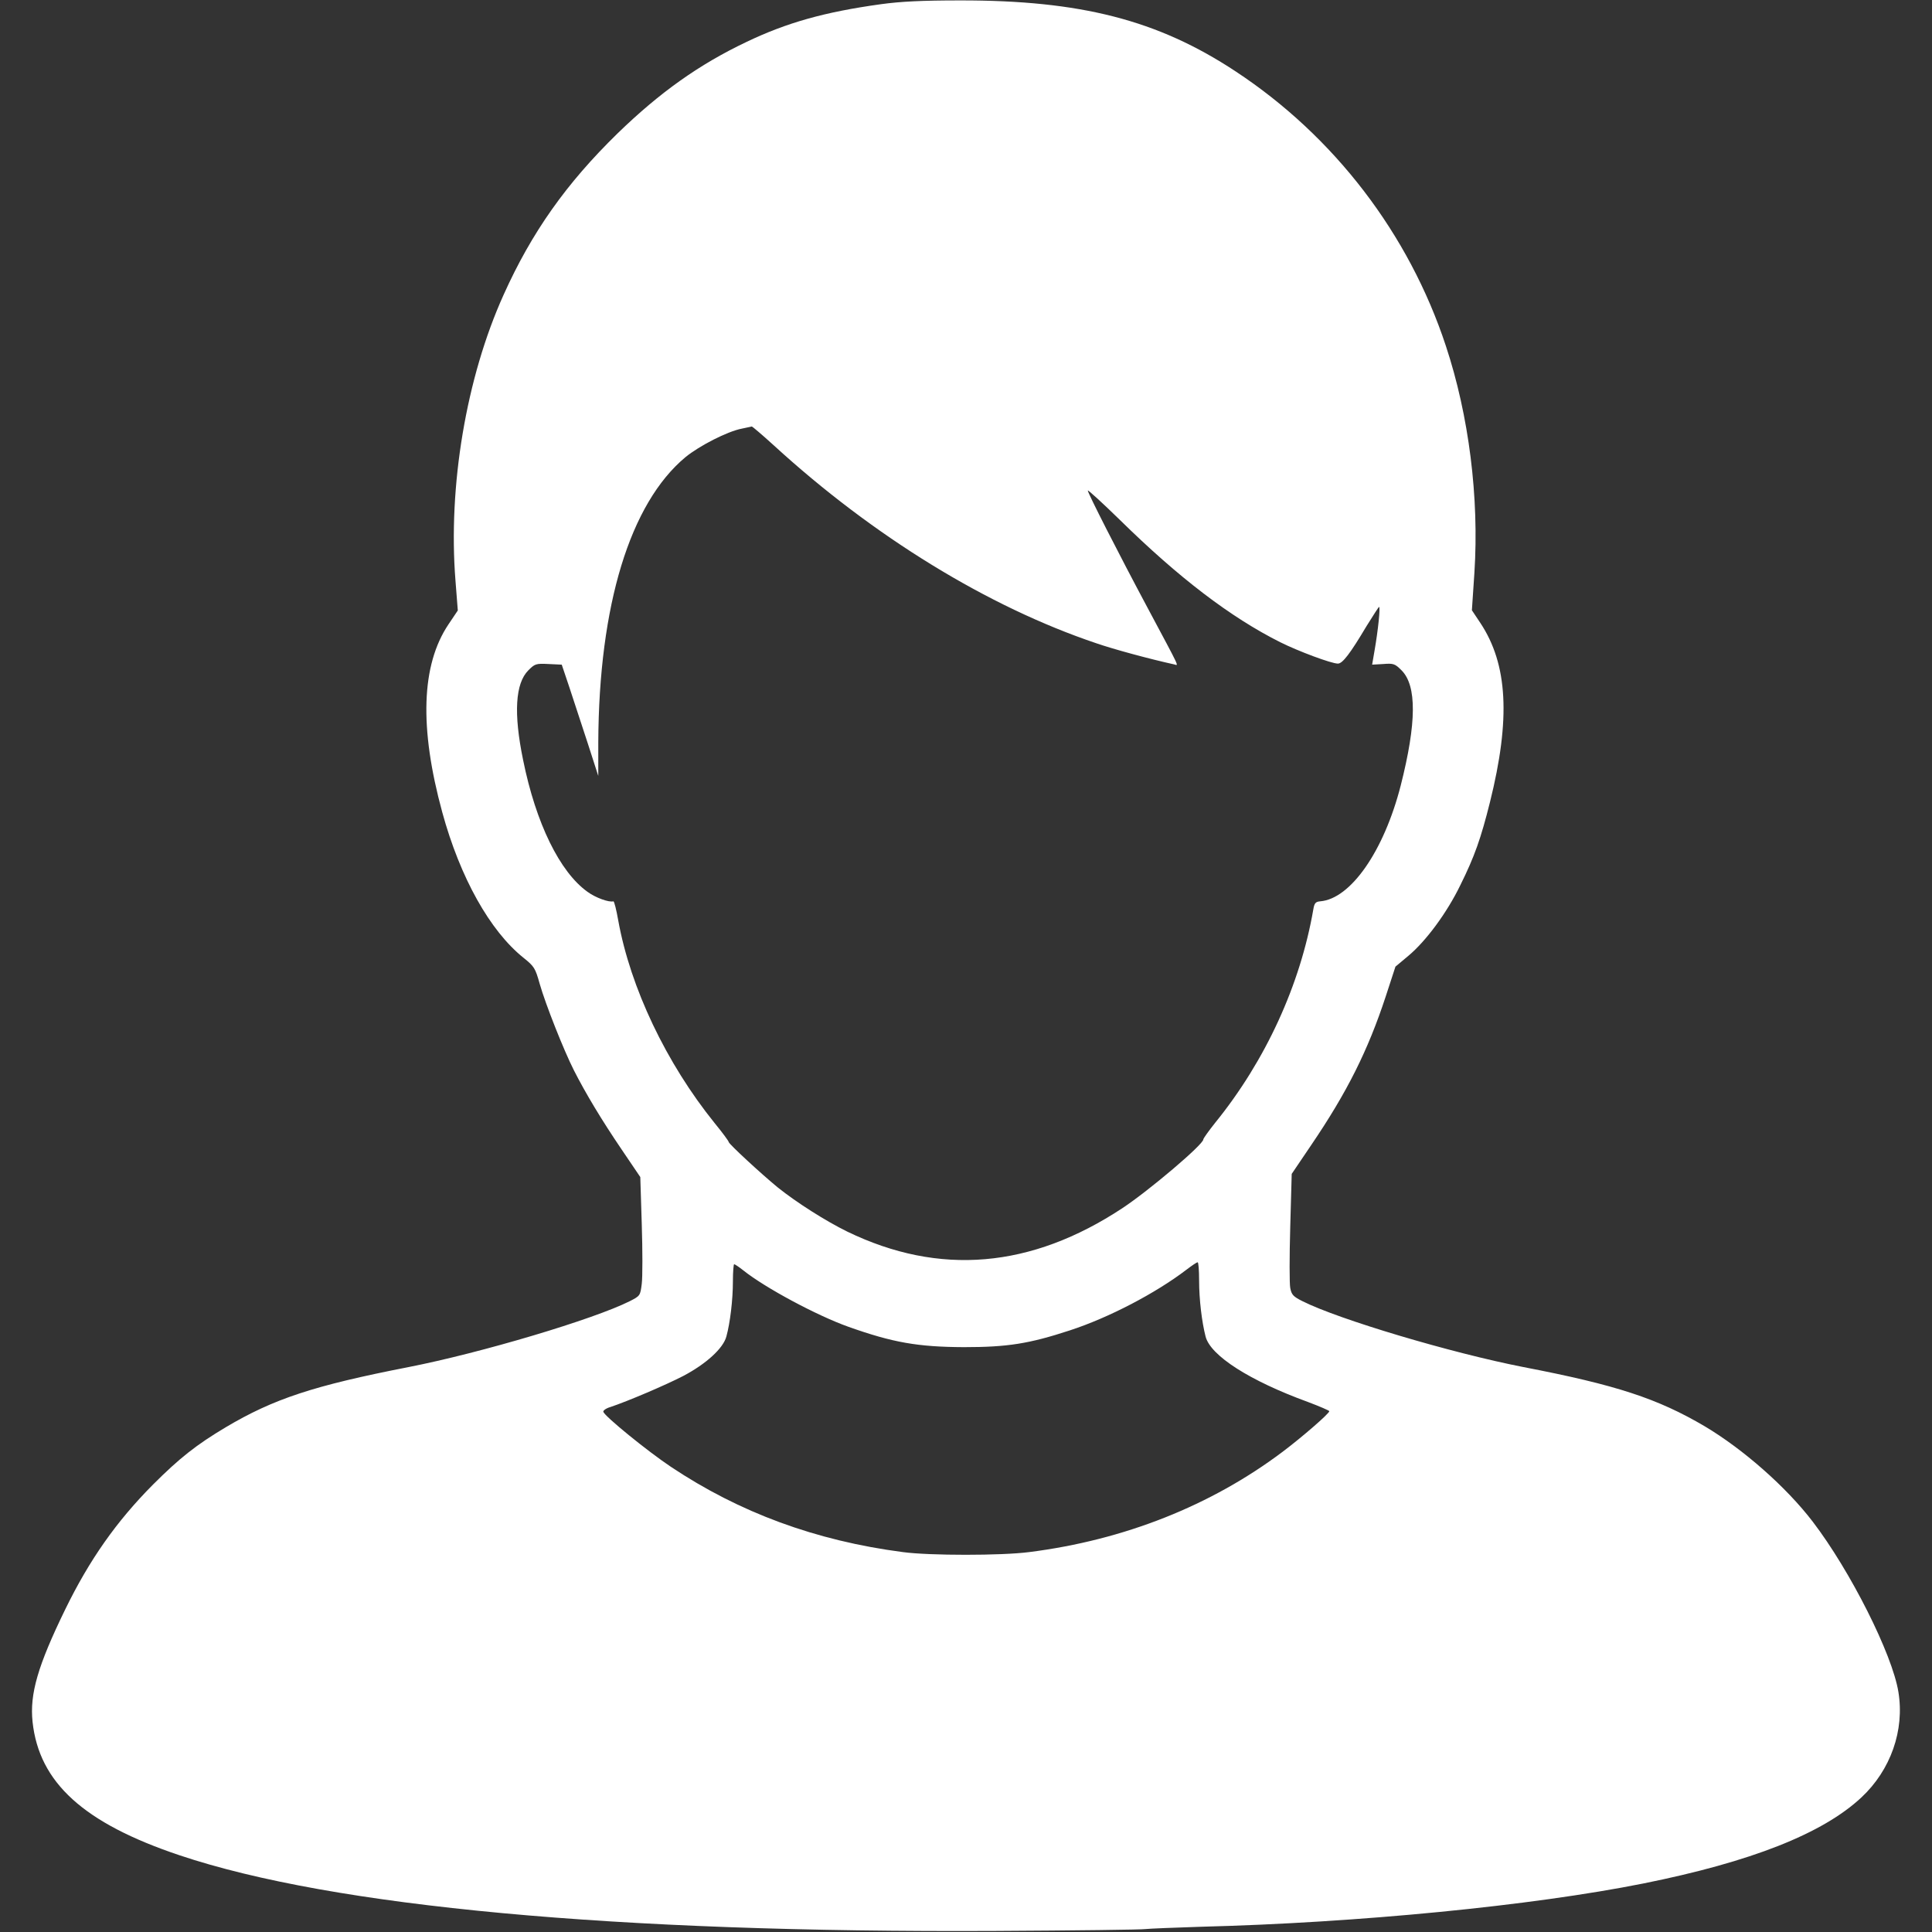 <?xml version="1.0" standalone="no"?>
<!DOCTYPE svg PUBLIC "-//W3C//DTD SVG 20010904//EN"
 "http://www.w3.org/TR/2001/REC-SVG-20010904/DTD/svg10.dtd">
<svg version="1.0" xmlns="http://www.w3.org/2000/svg"
 width="30" height="30" viewBox="0 0 920 920"
 preserveAspectRatio="xMidYMid meet">

<rect x="0" y="0" width="920" height="920" fill="#333333" stroke="none"/>

<g transform="translate(0,920) scale(0.1,-0.1)"
fill="#ffffff" stroke="none">
<path d="M4195 9180 c-268 -37 -449 -88 -641 -180 -225 -107 -412 -240 -613
-435 -244 -238 -409 -471 -543 -769 -178 -394 -265 -912 -229 -1362 l11 -141
-45 -67 c-129 -193 -139 -491 -29 -894 85 -311 227 -565 387 -693 51 -41 56
-49 77 -124 28 -98 114 -315 163 -412 56 -110 131 -235 228 -378 l88 -130 7
-225 c4 -125 4 -252 0 -283 -7 -57 -8 -58 -57 -83 -171 -86 -707 -246 -1054
-314 -451 -88 -642 -151 -871 -287 -139 -83 -219 -146 -345 -272 -174 -175
-303 -358 -419 -596 -130 -267 -169 -401 -155 -534 31 -290 244 -483 701 -636
731 -245 2074 -369 3884 -360 377 2 699 6 715 9 17 2 136 7 265 11 747 19
1575 100 2105 206 513 103 854 237 1039 410 139 130 206 319 176 502 -29 180
-229 577 -408 811 -126 165 -331 345 -514 454 -224 132 -421 197 -863 282
-347 68 -880 227 -1053 314 -44 22 -52 31 -58 63 -4 20 -4 151 0 290 l7 253
94 139 c169 249 269 448 354 707 l46 141 61 51 c84 70 184 205 248 337 68 137
98 223 141 395 99 397 85 657 -46 854 l-40 60 12 179 c23 358 -26 748 -136
1080 -176 534 -532 998 -1001 1307 -371 245 -739 339 -1314 338 -177 0 -281
-5 -375 -18z m-510 -2101 c474 -434 1021 -769 1535 -942 84 -29 254 -75 372
-101 21 -5 32 -29 -127 269 -139 260 -285 547 -285 559 0 5 69 -58 153 -140
280 -275 526 -463 763 -582 86 -43 244 -102 275 -102 22 0 58 47 136 178 31
50 58 92 60 92 7 0 -5 -113 -21 -205 l-12 -70 53 3 c49 4 56 1 87 -30 73 -73
72 -250 -4 -549 -80 -312 -238 -539 -383 -551 -22 -2 -28 -8 -33 -38 -62 -359
-227 -720 -467 -1016 -31 -39 -57 -75 -57 -80 0 -24 -258 -243 -385 -327 -435
-287 -872 -324 -1310 -112 -102 50 -241 138 -332 211 -78 64 -233 207 -233
216 0 4 -30 45 -67 90 -230 285 -401 644 -459 965 -9 51 -19 91 -23 91 -21 -6
-85 17 -123 45 -132 94 -246 326 -307 628 -46 223 -37 365 25 427 31 31 36 33
96 30 l63 -3 37 -110 c20 -60 59 -180 87 -265 l50 -155 0 161 c3 652 151 1137
415 1357 66 54 200 123 269 136 23 5 44 9 47 10 3 0 50 -40 105 -90z m2025
-3976 c0 -91 13 -198 31 -268 24 -91 210 -210 487 -311 56 -21 102 -41 102
-44 0 -11 -129 -123 -222 -193 -340 -256 -755 -421 -1208 -478 -131 -17 -474
-17 -600 0 -416 54 -780 189 -1105 406 -111 74 -315 240 -322 262 -2 6 13 17
34 23 81 27 262 104 347 148 108 57 190 131 205 188 18 66 31 175 31 262 0 45
3 82 6 82 3 0 23 -13 43 -29 105 -84 352 -216 501 -269 211 -75 330 -96 550
-97 207 0 310 16 505 80 184 60 407 176 555 289 25 19 48 35 53 35 4 1 7 -38
7 -86z"/>
</g>
</svg>
